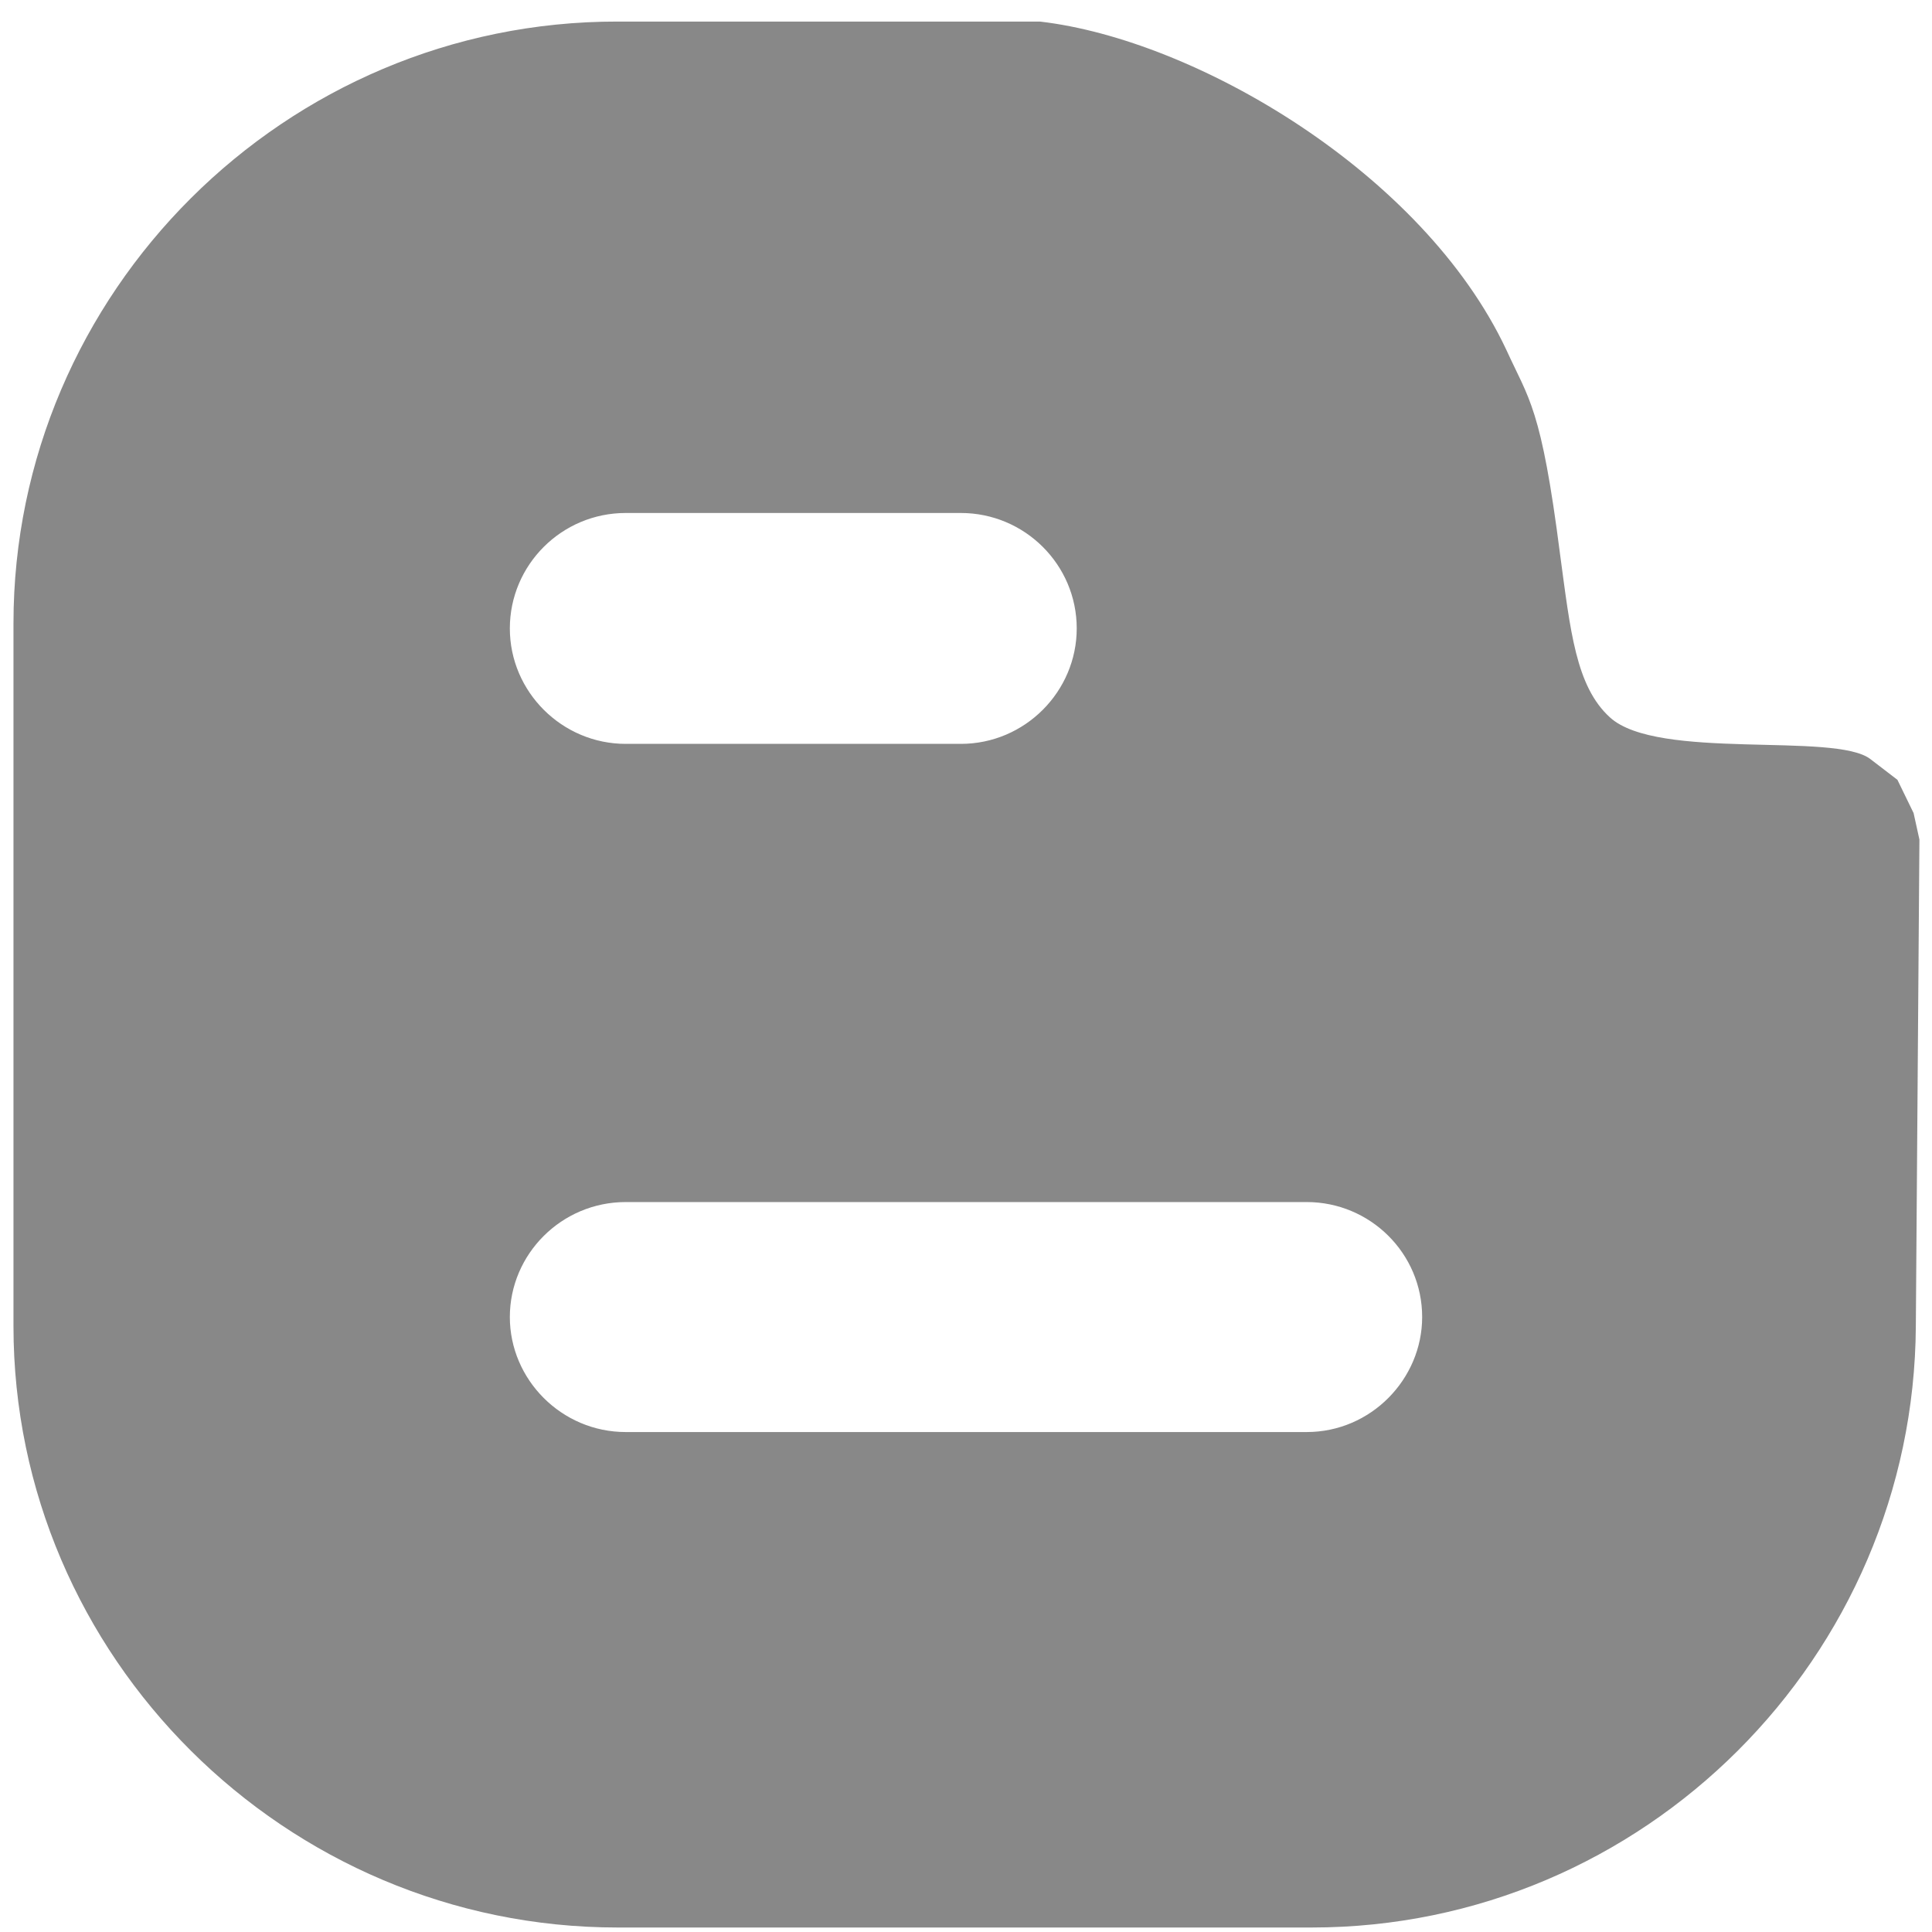 <?xml version="1.0" encoding="utf-8"?>
<!-- Generator: Adobe Illustrator 19.2.1, SVG Export Plug-In . SVG Version: 6.00 Build 0)  -->
<svg version="1.1" id="Capa_1" xmlns="http://www.w3.org/2000/svg" xmlns:xlink="http://www.w3.org/1999/xlink" x="0px" y="0px"
	 viewBox="0 0 430.1 430.1" style="enable-background:new 0 0 430.1 430.1;" xml:space="preserve">
<style type="text/css">
	.st0{fill:#888888;}
</style>
<g>
	<path id="Blogger" class="st0" d="M292,429.1c74,0,134.1-60.3,134.5-133.9l0.8-108.3l-1.3-5.9l-3.6-7.4l-6-4.6
		c-7.8-6.1-47.4,0.4-58-9.3c-7.6-6.9-8.8-19.3-11.1-36.3c-4.2-32.8-6.9-34.4-12-45.6c-18.5-39.3-69.1-69-103.8-73h-94
		C63.5,4.7,3,65.1,3,138.8v156.4c0,73.6,60.5,133.9,134.5,133.9H292L292,429.1z M139.3,114.2h74.6c14.2,0,25.8,11.5,25.8,25.7
		c0,14-11.5,25.7-25.8,25.7h-74.6c-14.2,0-25.8-11.6-25.8-25.7C113.5,125.8,125,114.2,139.3,114.2z M113.5,293.2
		c0-14,11.5-25.6,25.8-25.6h151.6c14.1,0,25.7,11.4,25.7,25.6c0,13.8-11.4,25.6-25.7,25.6H139.3C125,318.8,113.5,307.1,113.5,293.2z
		"/>
</g>
</svg>
